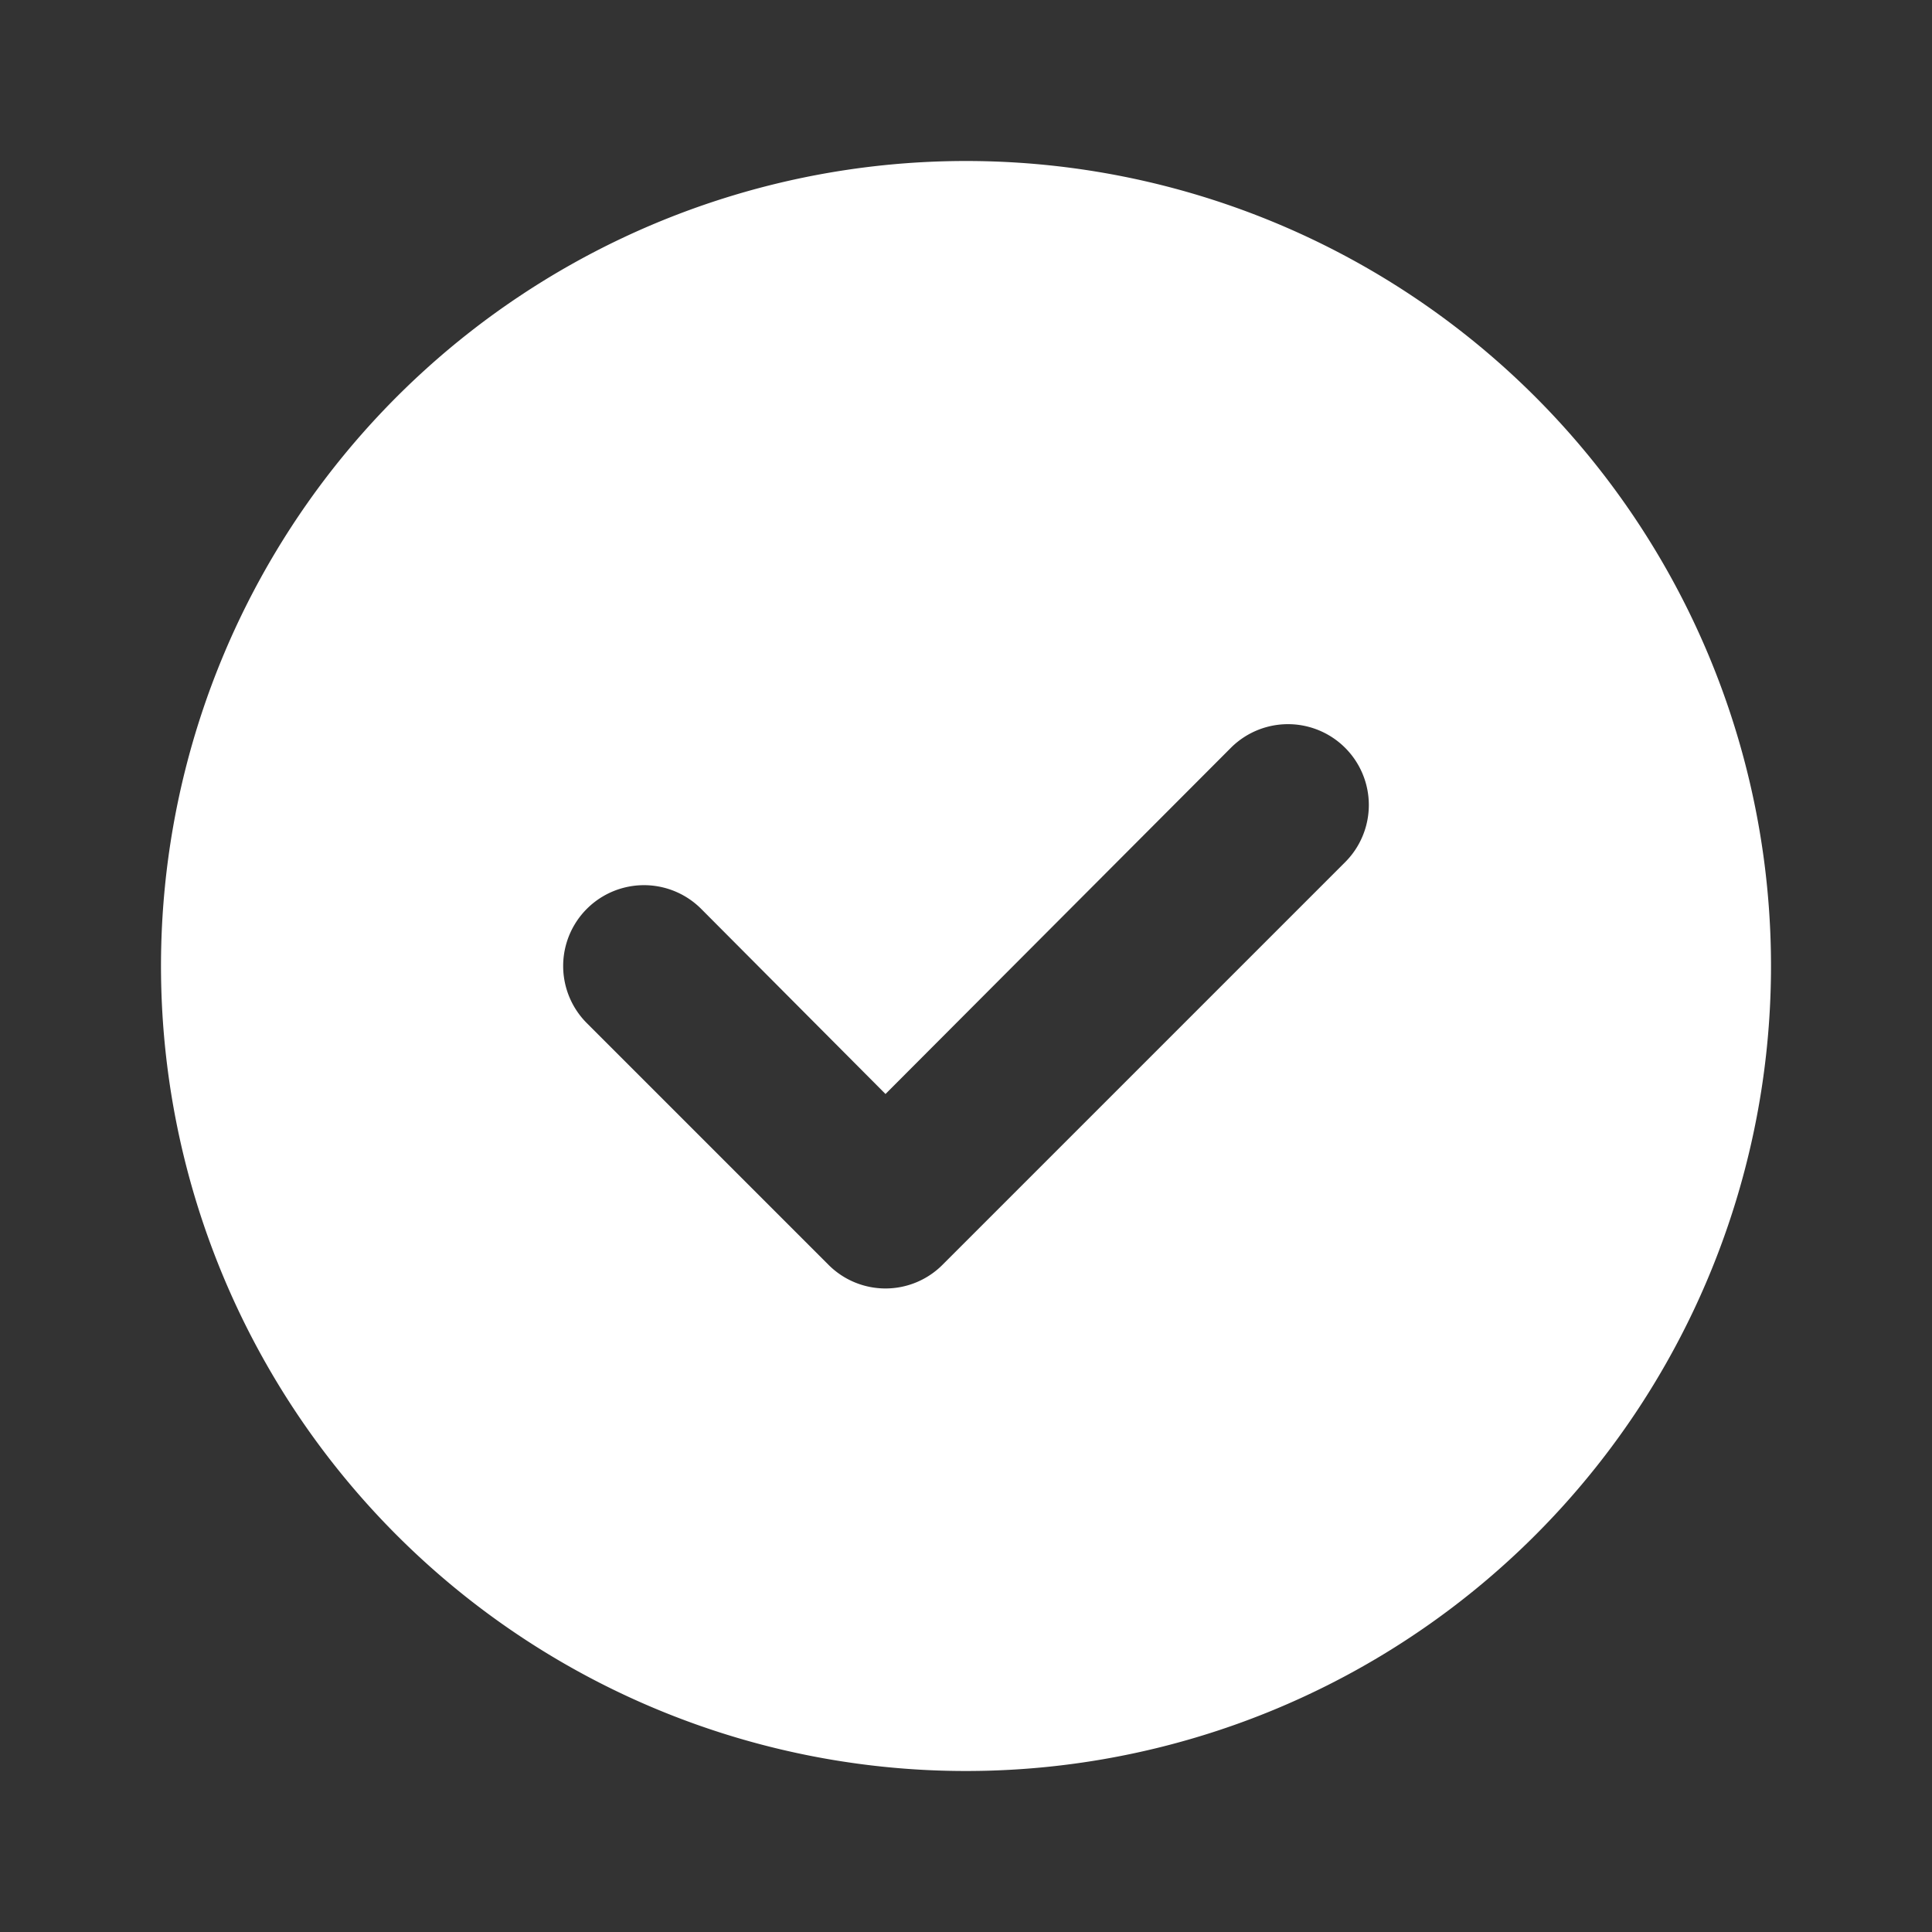 <?xml version="1.0" encoding="UTF-8"?> <svg xmlns="http://www.w3.org/2000/svg" xmlns:xlink="http://www.w3.org/1999/xlink" version="1.1" width="512" height="512" x="0" y="0" viewBox="0 0 24 24" style="enable-background:new 0 0 512 512" xml:space="preserve" class=""><rect x="0" y="0" width="24" height="24" fill="#333333" stroke="none"/><g><path d="M12 2a10 10 0 1 0 10 10A10 10 0 0 0 12 2zm4.71 8.71-5 5a1 1 0 0 1-1.42 0l-3-3a1 1 0 1 1 1.42-1.42l2.29 2.3 4.29-4.3a1 1 0 0 1 1.42 1.42z" fill="#ffffff" opacity="1" data-original="#000000" class=""></path></g></svg> 